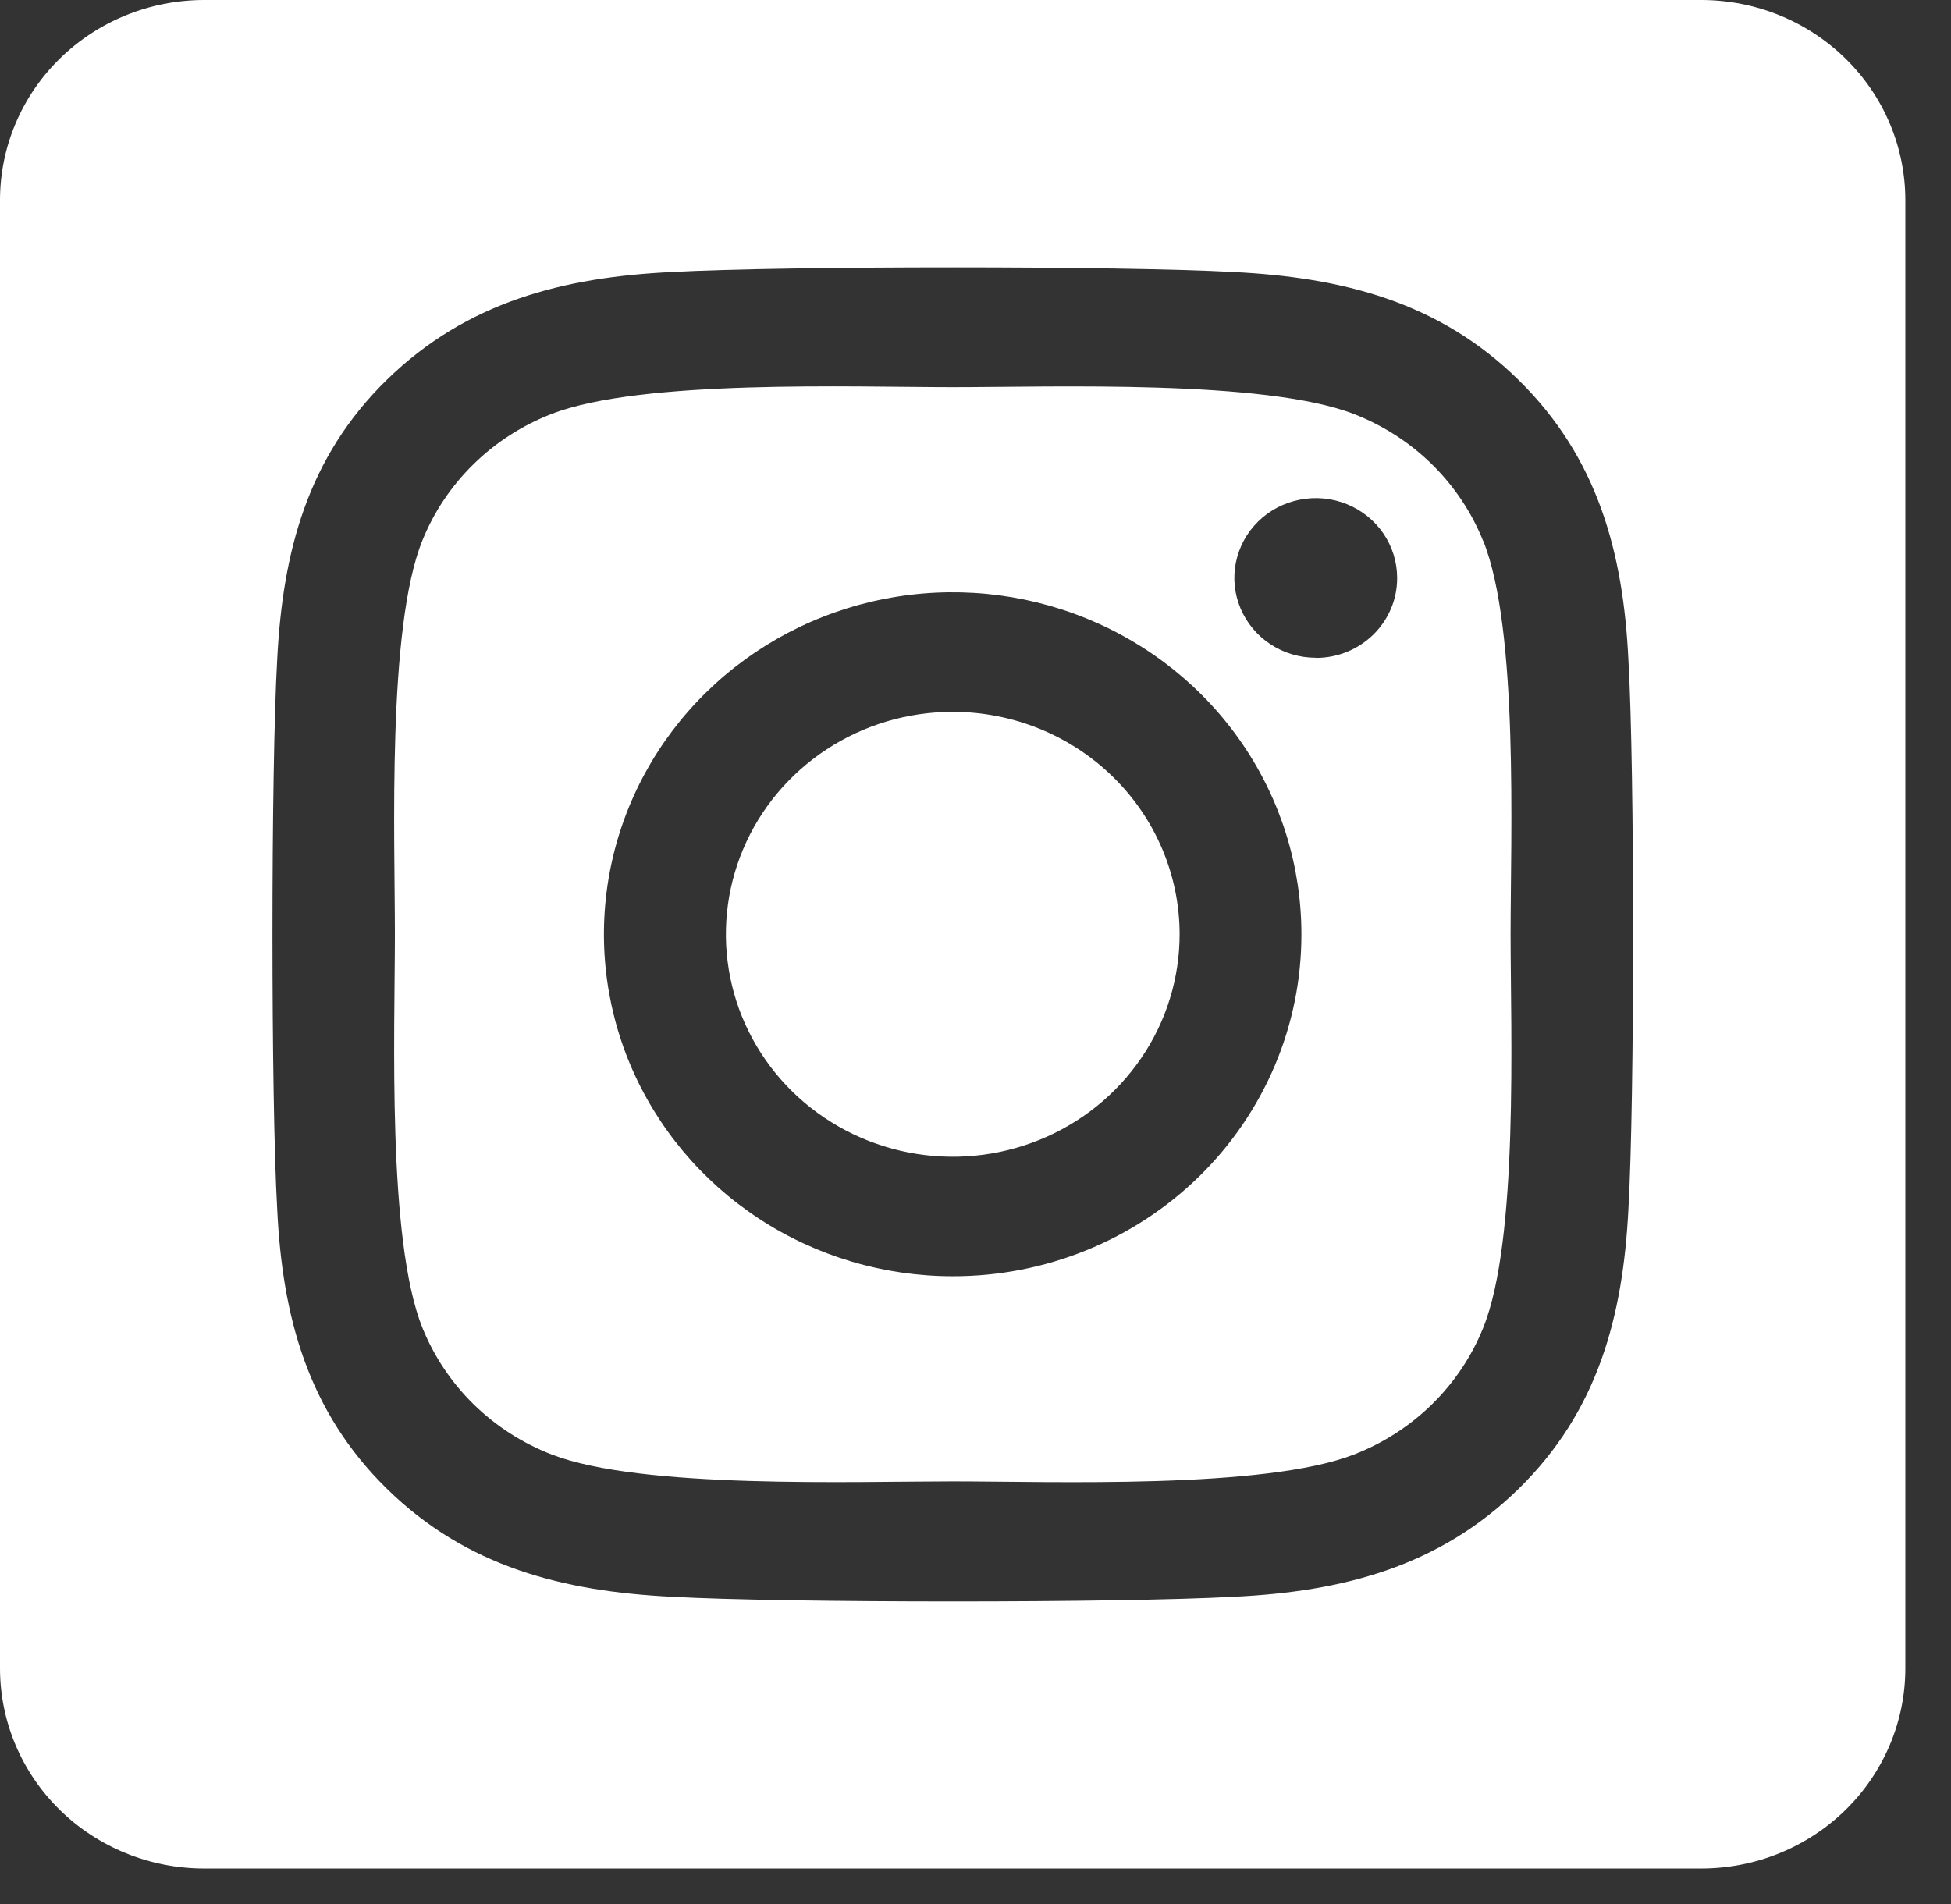 <svg width="42" height="41" viewBox="0 0 42 41" fill="none" xmlns="http://www.w3.org/2000/svg">
<rect x="0" y="0" width="42" height="41" fill="#333333" stroke="none"/>
<path d="M20.509 15.325C19.543 15.325 18.599 15.606 17.796 16.133C16.993 16.659 16.367 17.407 15.998 18.282C15.629 19.158 15.532 20.121 15.721 21.05C15.909 21.979 16.375 22.832 17.058 23.502C17.741 24.171 18.611 24.627 19.558 24.812C20.506 24.997 21.488 24.902 22.38 24.539C23.272 24.177 24.035 23.563 24.571 22.775C25.108 21.987 25.394 21.061 25.394 20.114C25.393 18.844 24.878 17.626 23.962 16.728C23.046 15.83 21.804 15.325 20.509 15.325ZM31.927 11.643C31.678 11.025 31.303 10.464 30.824 9.994C30.345 9.524 29.772 9.156 29.142 8.912C27.22 8.168 22.642 8.335 20.509 8.335C18.375 8.335 13.802 8.162 11.874 8.912C11.244 9.156 10.672 9.524 10.193 9.994C9.714 10.464 9.338 11.025 9.09 11.643C8.332 13.529 8.501 18.023 8.501 20.113C8.501 22.204 8.332 26.693 9.093 28.585C9.342 29.203 9.717 29.764 10.196 30.234C10.675 30.703 11.248 31.072 11.878 31.315C13.8 32.06 18.378 31.893 20.512 31.893C22.646 31.893 27.218 32.066 29.146 31.315C29.776 31.072 30.348 30.703 30.827 30.234C31.306 29.764 31.682 29.203 31.93 28.585C32.695 26.699 32.519 22.205 32.519 20.114C32.519 18.024 32.695 13.536 31.93 11.644L31.927 11.643ZM20.509 27.477C19.024 27.477 17.572 27.046 16.338 26.236C15.103 25.427 14.141 24.277 13.572 22.932C13.004 21.587 12.856 20.106 13.145 18.678C13.435 17.249 14.15 15.937 15.2 14.908C16.25 13.878 17.588 13.177 19.044 12.893C20.5 12.608 22.01 12.754 23.382 13.312C24.753 13.869 25.926 14.812 26.751 16.023C27.576 17.234 28.016 18.658 28.016 20.114C28.017 21.081 27.824 22.04 27.447 22.933C27.07 23.827 26.517 24.64 25.82 25.323C25.123 26.007 24.294 26.55 23.383 26.919C22.472 27.289 21.495 27.479 20.509 27.477ZM28.326 14.161C27.979 14.161 27.64 14.06 27.352 13.872C27.064 13.683 26.839 13.415 26.706 13.1C26.573 12.786 26.538 12.441 26.606 12.107C26.674 11.774 26.84 11.468 27.085 11.227C27.33 10.987 27.643 10.823 27.983 10.757C28.323 10.69 28.675 10.724 28.995 10.854C29.315 10.984 29.589 11.204 29.782 11.487C29.974 11.77 30.077 12.102 30.077 12.442C30.078 12.668 30.034 12.892 29.946 13.1C29.859 13.309 29.73 13.499 29.568 13.659C29.405 13.819 29.212 13.946 29 14.033C28.787 14.12 28.56 14.164 28.329 14.164L28.326 14.161ZM36.623 0H4.395C3.229 0 2.111 0.454 1.287 1.262C0.463 2.071 0 3.167 0 4.31L0 35.918C0 37.061 0.463 38.158 1.287 38.966C2.111 39.774 3.229 40.228 4.395 40.228H36.623C37.788 40.228 38.906 39.774 39.73 38.966C40.554 38.158 41.017 37.061 41.017 35.918V4.31C41.017 3.167 40.554 2.071 39.73 1.262C38.906 0.454 37.788 0 36.623 0ZM35.055 26.041C34.937 28.342 34.401 30.381 32.688 32.057C30.975 33.733 28.898 34.269 26.554 34.378C24.136 34.512 16.887 34.512 14.469 34.378C12.122 34.262 10.05 33.736 8.334 32.057C6.619 30.378 6.079 28.338 5.968 26.041C5.831 23.668 5.831 16.557 5.968 14.188C6.086 11.886 6.615 9.847 8.334 8.171C10.054 6.496 12.131 5.966 14.469 5.856C16.887 5.723 24.136 5.723 26.554 5.856C28.901 5.972 30.979 6.499 32.688 8.178C34.398 9.857 34.943 11.897 35.055 14.198C35.191 16.562 35.191 23.666 35.055 26.041Z" fill="white"/>
</svg>
